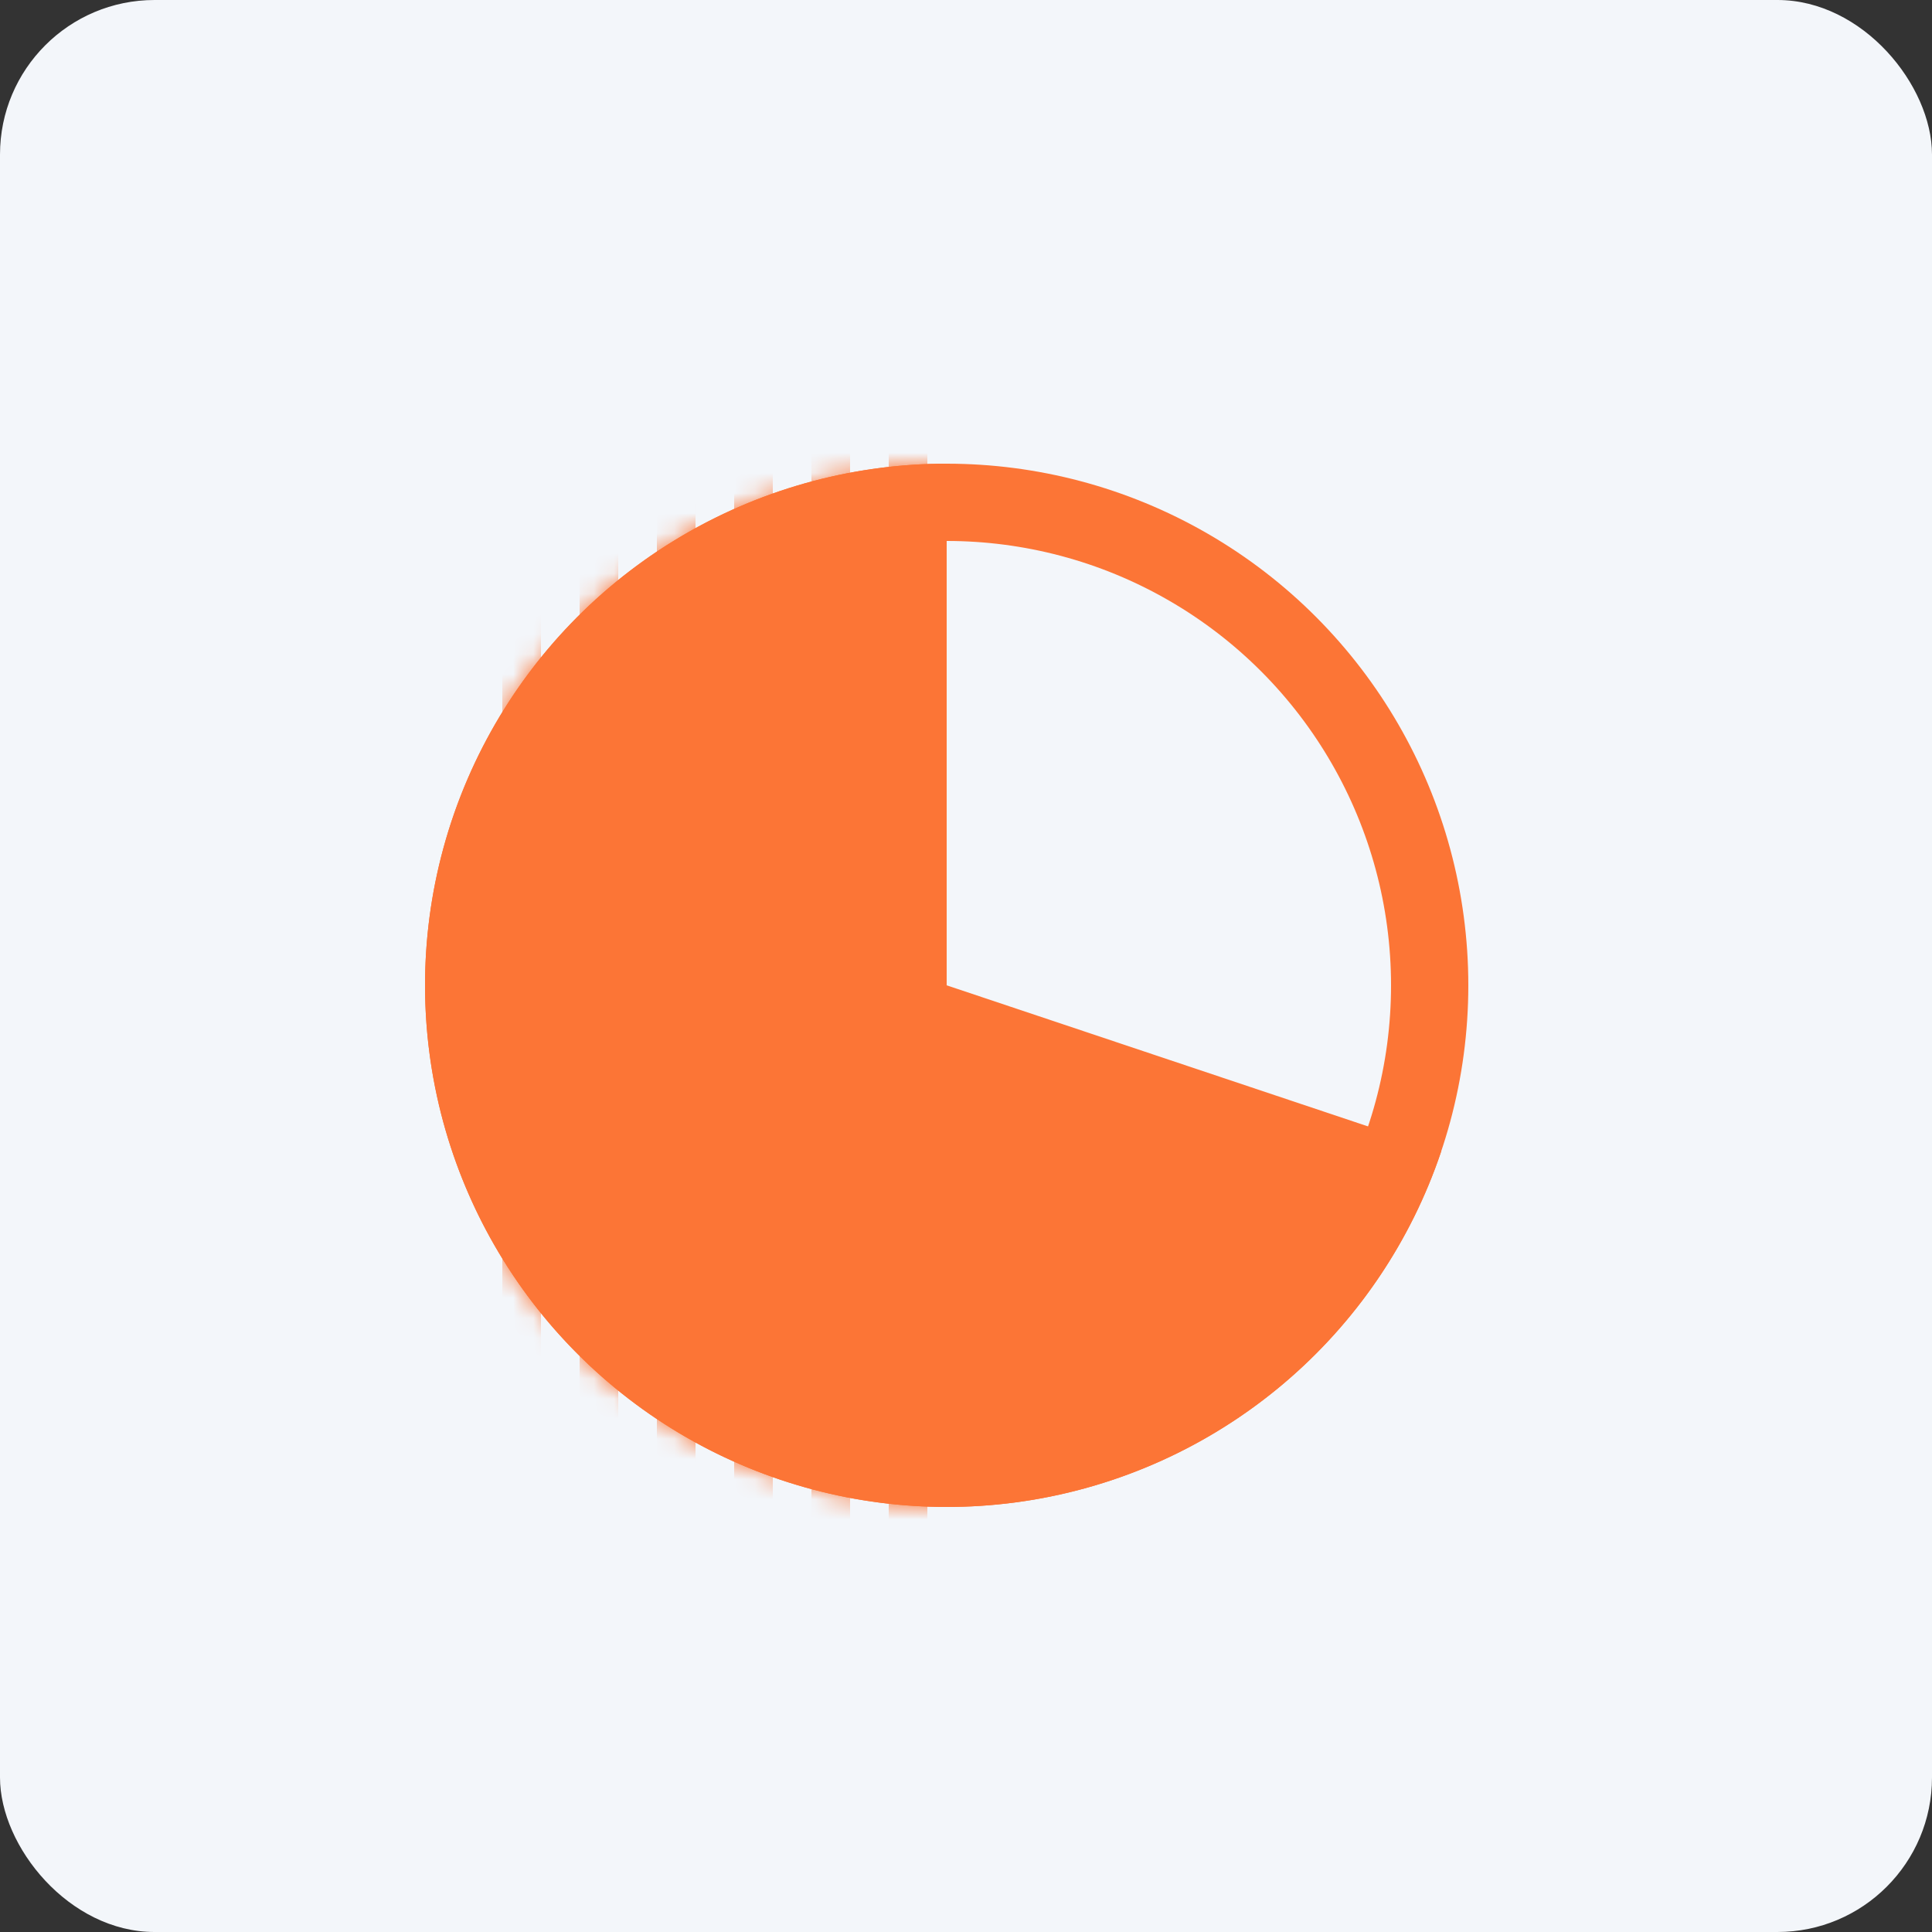<svg width="96" height="96" viewBox="0 0 96 96" fill="none" xmlns="http://www.w3.org/2000/svg">
<rect x="0" y="0" width="96" height="96" fill="#333333" stroke="none"/>
<rect width="96" height="96" rx="7.68" fill="#F3F6FA"/>
<mask id="mask0" style="mask-type:alpha" maskUnits="userSpaceOnUse" x="21" y="23" width="52" height="52">
<circle cx="47.04" cy="48.96" r="25.92" fill="#FC7536"/>
</mask>
<g mask="url(#mask0)">
<rect x="24.96" y="13.44" width="1.92" height="65.28" fill="#FC7536"/>
<rect x="28.8" y="13.44" width="1.92" height="65.28" fill="#FC7536"/>
<rect x="32.64" y="13.44" width="1.92" height="65.28" fill="#FC7536"/>
<rect x="36.48" y="13.44" width="1.92" height="65.28" fill="#FC7536"/>
<rect x="40.32" y="13.44" width="1.92" height="65.28" fill="#FC7536"/>
<rect x="44.16" y="13.44" width="1.92" height="65.28" fill="#FC7536"/>
</g>
<circle cx="47.04" cy="48.96" r="24" stroke="#FC7536" stroke-width="3.84"/>
<path d="M47.04 23.04C42.27 23.04 37.592 24.357 33.522 26.845C29.451 29.332 26.147 32.895 23.971 37.141C21.796 41.387 20.835 46.15 21.193 50.907C21.552 55.664 23.216 60.23 26.003 64.102C28.789 67.974 32.59 71.001 36.987 72.851C41.384 74.701 46.207 75.302 50.923 74.588C55.64 73.873 60.068 71.87 63.719 68.801C67.371 65.731 70.104 61.713 71.619 57.19L47.04 48.96L47.04 23.04Z" fill="#FC7536"/>
</svg>
